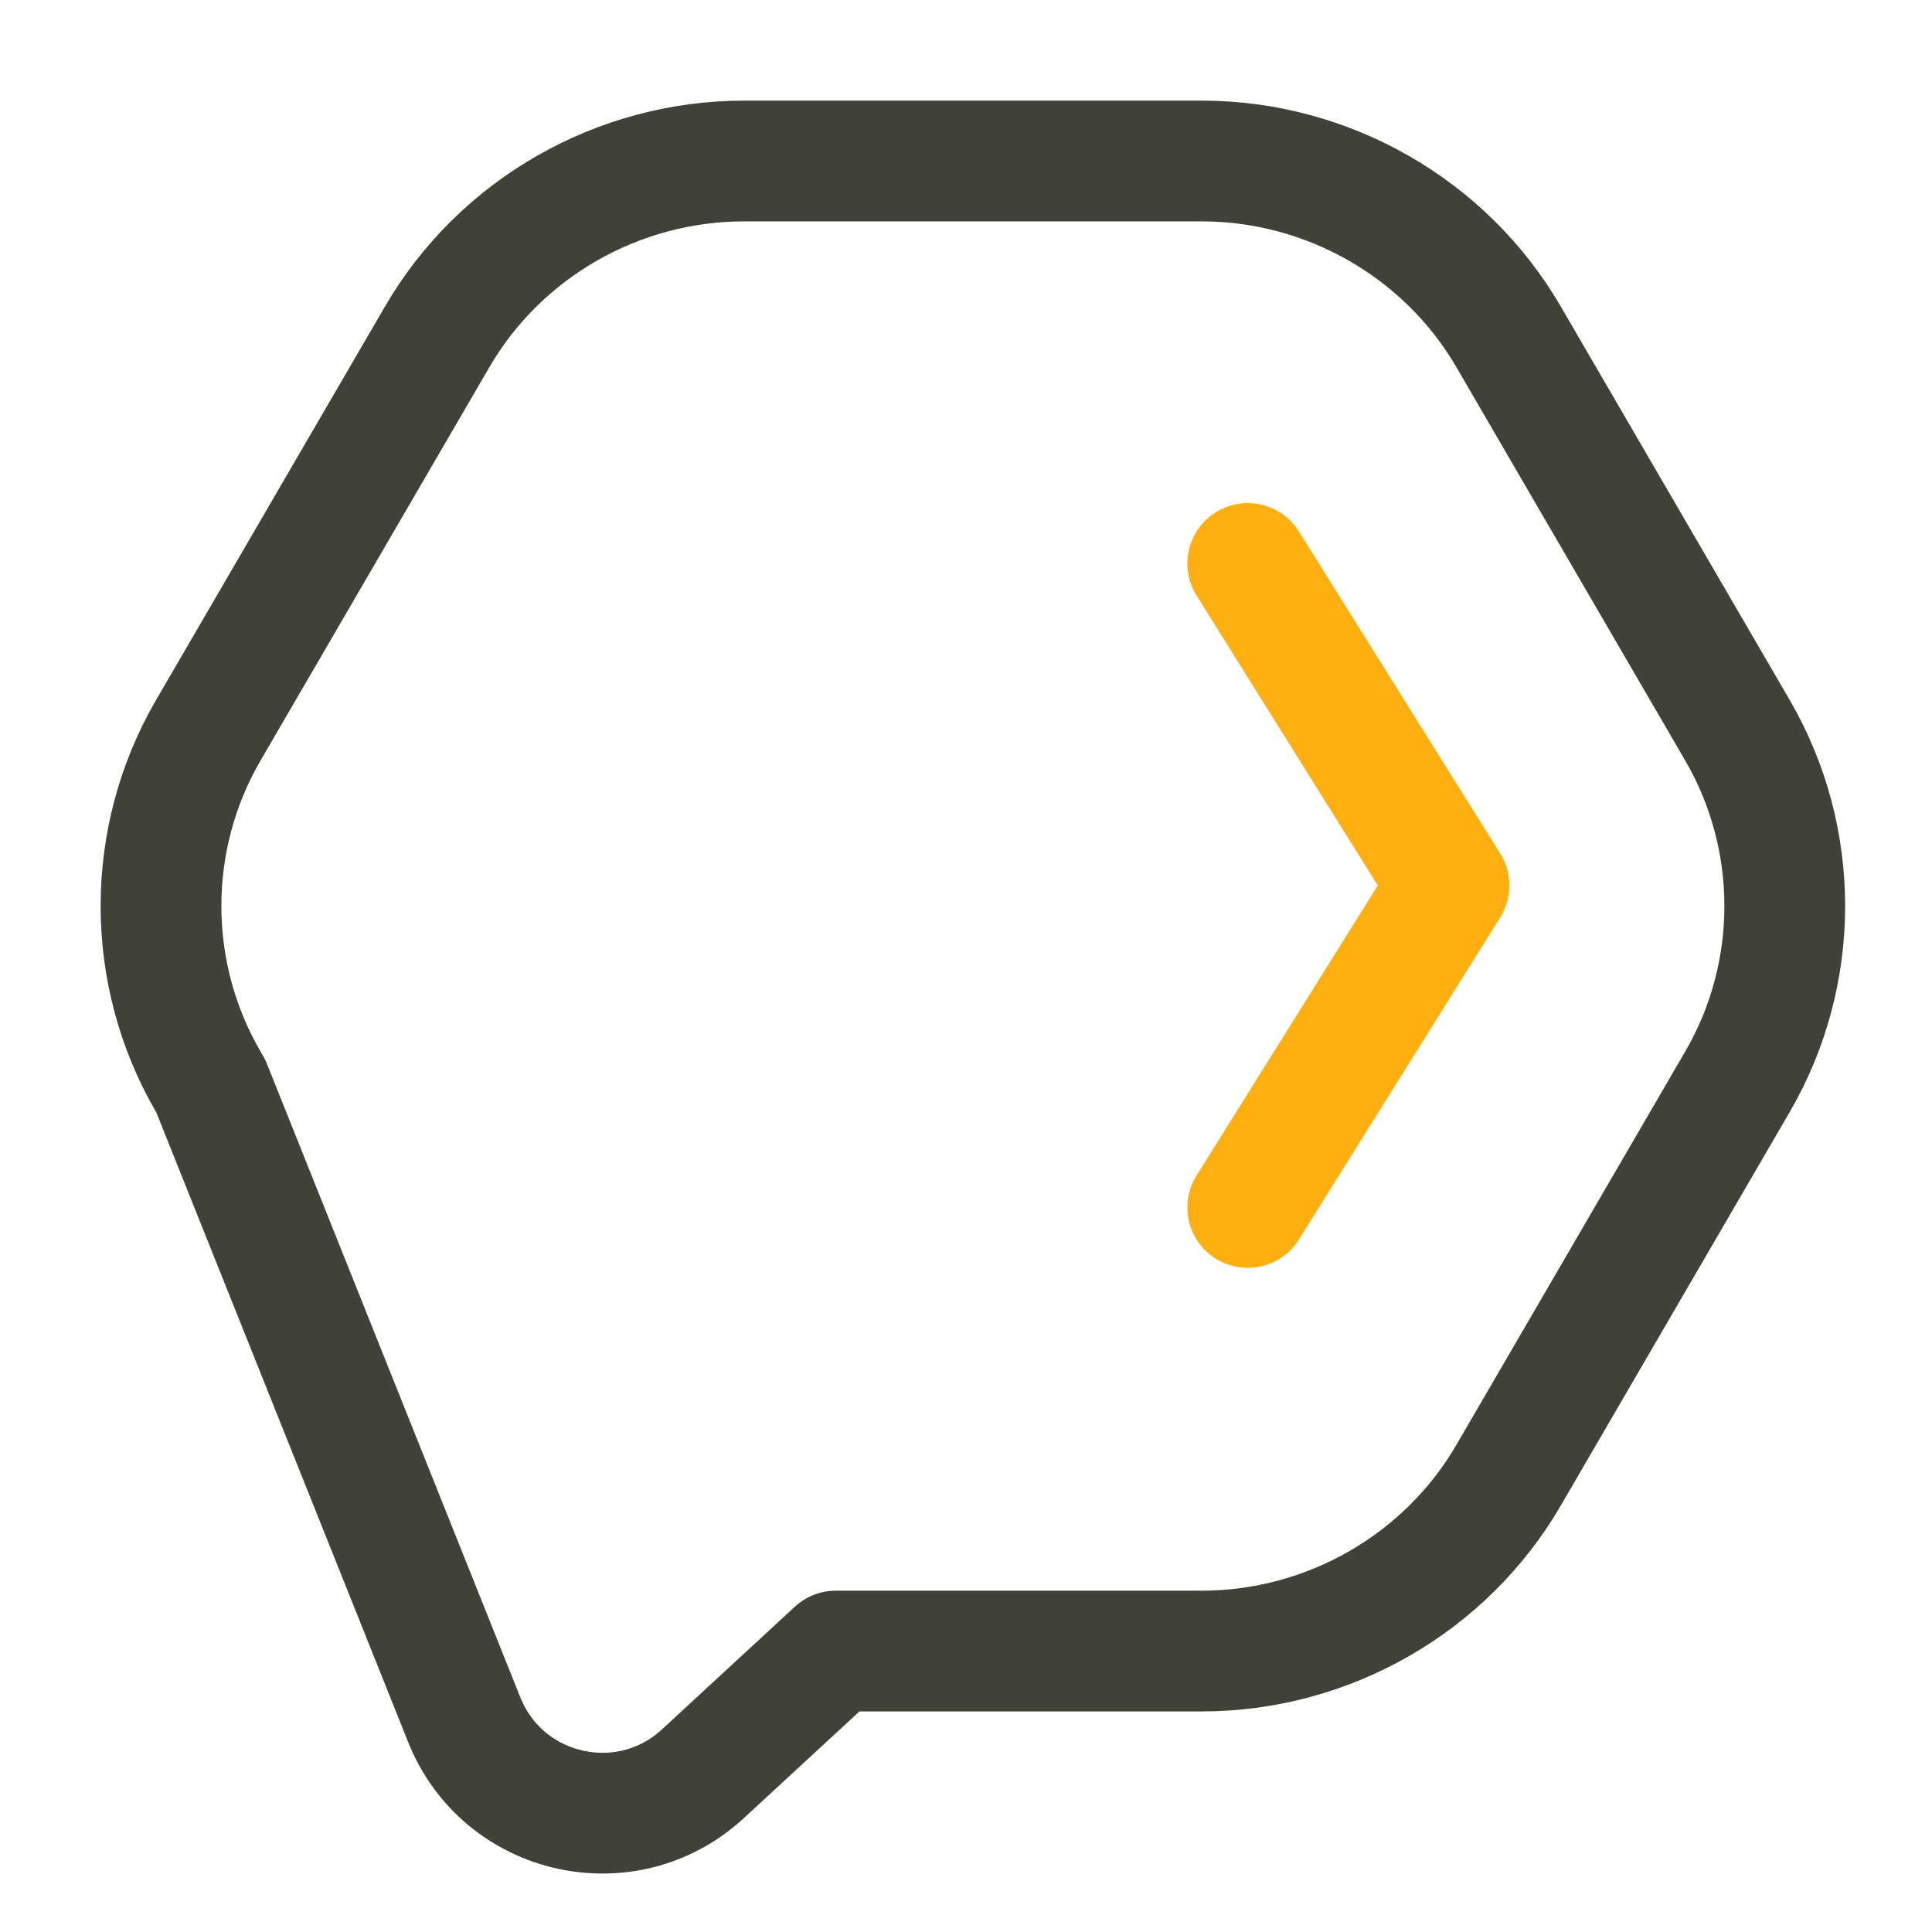 <svg width="24" height="24" viewBox="0 0 24 24" fill="none" xmlns="http://www.w3.org/2000/svg">
<path d="M10.383 20.51H14.928C16.496 20.51 17.957 19.673 18.74 18.326L21.583 13.439C22.367 12.092 22.367 10.418 21.583 9.071L18.74 4.184C17.957 2.837 16.496 2 14.928 2H9.243C7.675 2 6.214 2.837 5.431 4.184L2.588 9.071C1.804 10.418 1.804 12.092 2.588 13.439L2.619 13.492L5.767 21.363C6.247 22.564 7.782 22.911 8.732 22.034L10.383 20.51Z" stroke="#414237" stroke-width="1.5" stroke-linecap="round" stroke-linejoin="round"/>
<path d="M15.5 7L18 11L15.5 15" stroke="#FFAF0F" stroke-width="1.5" stroke-linecap="round" stroke-linejoin="round"/>
</svg>
